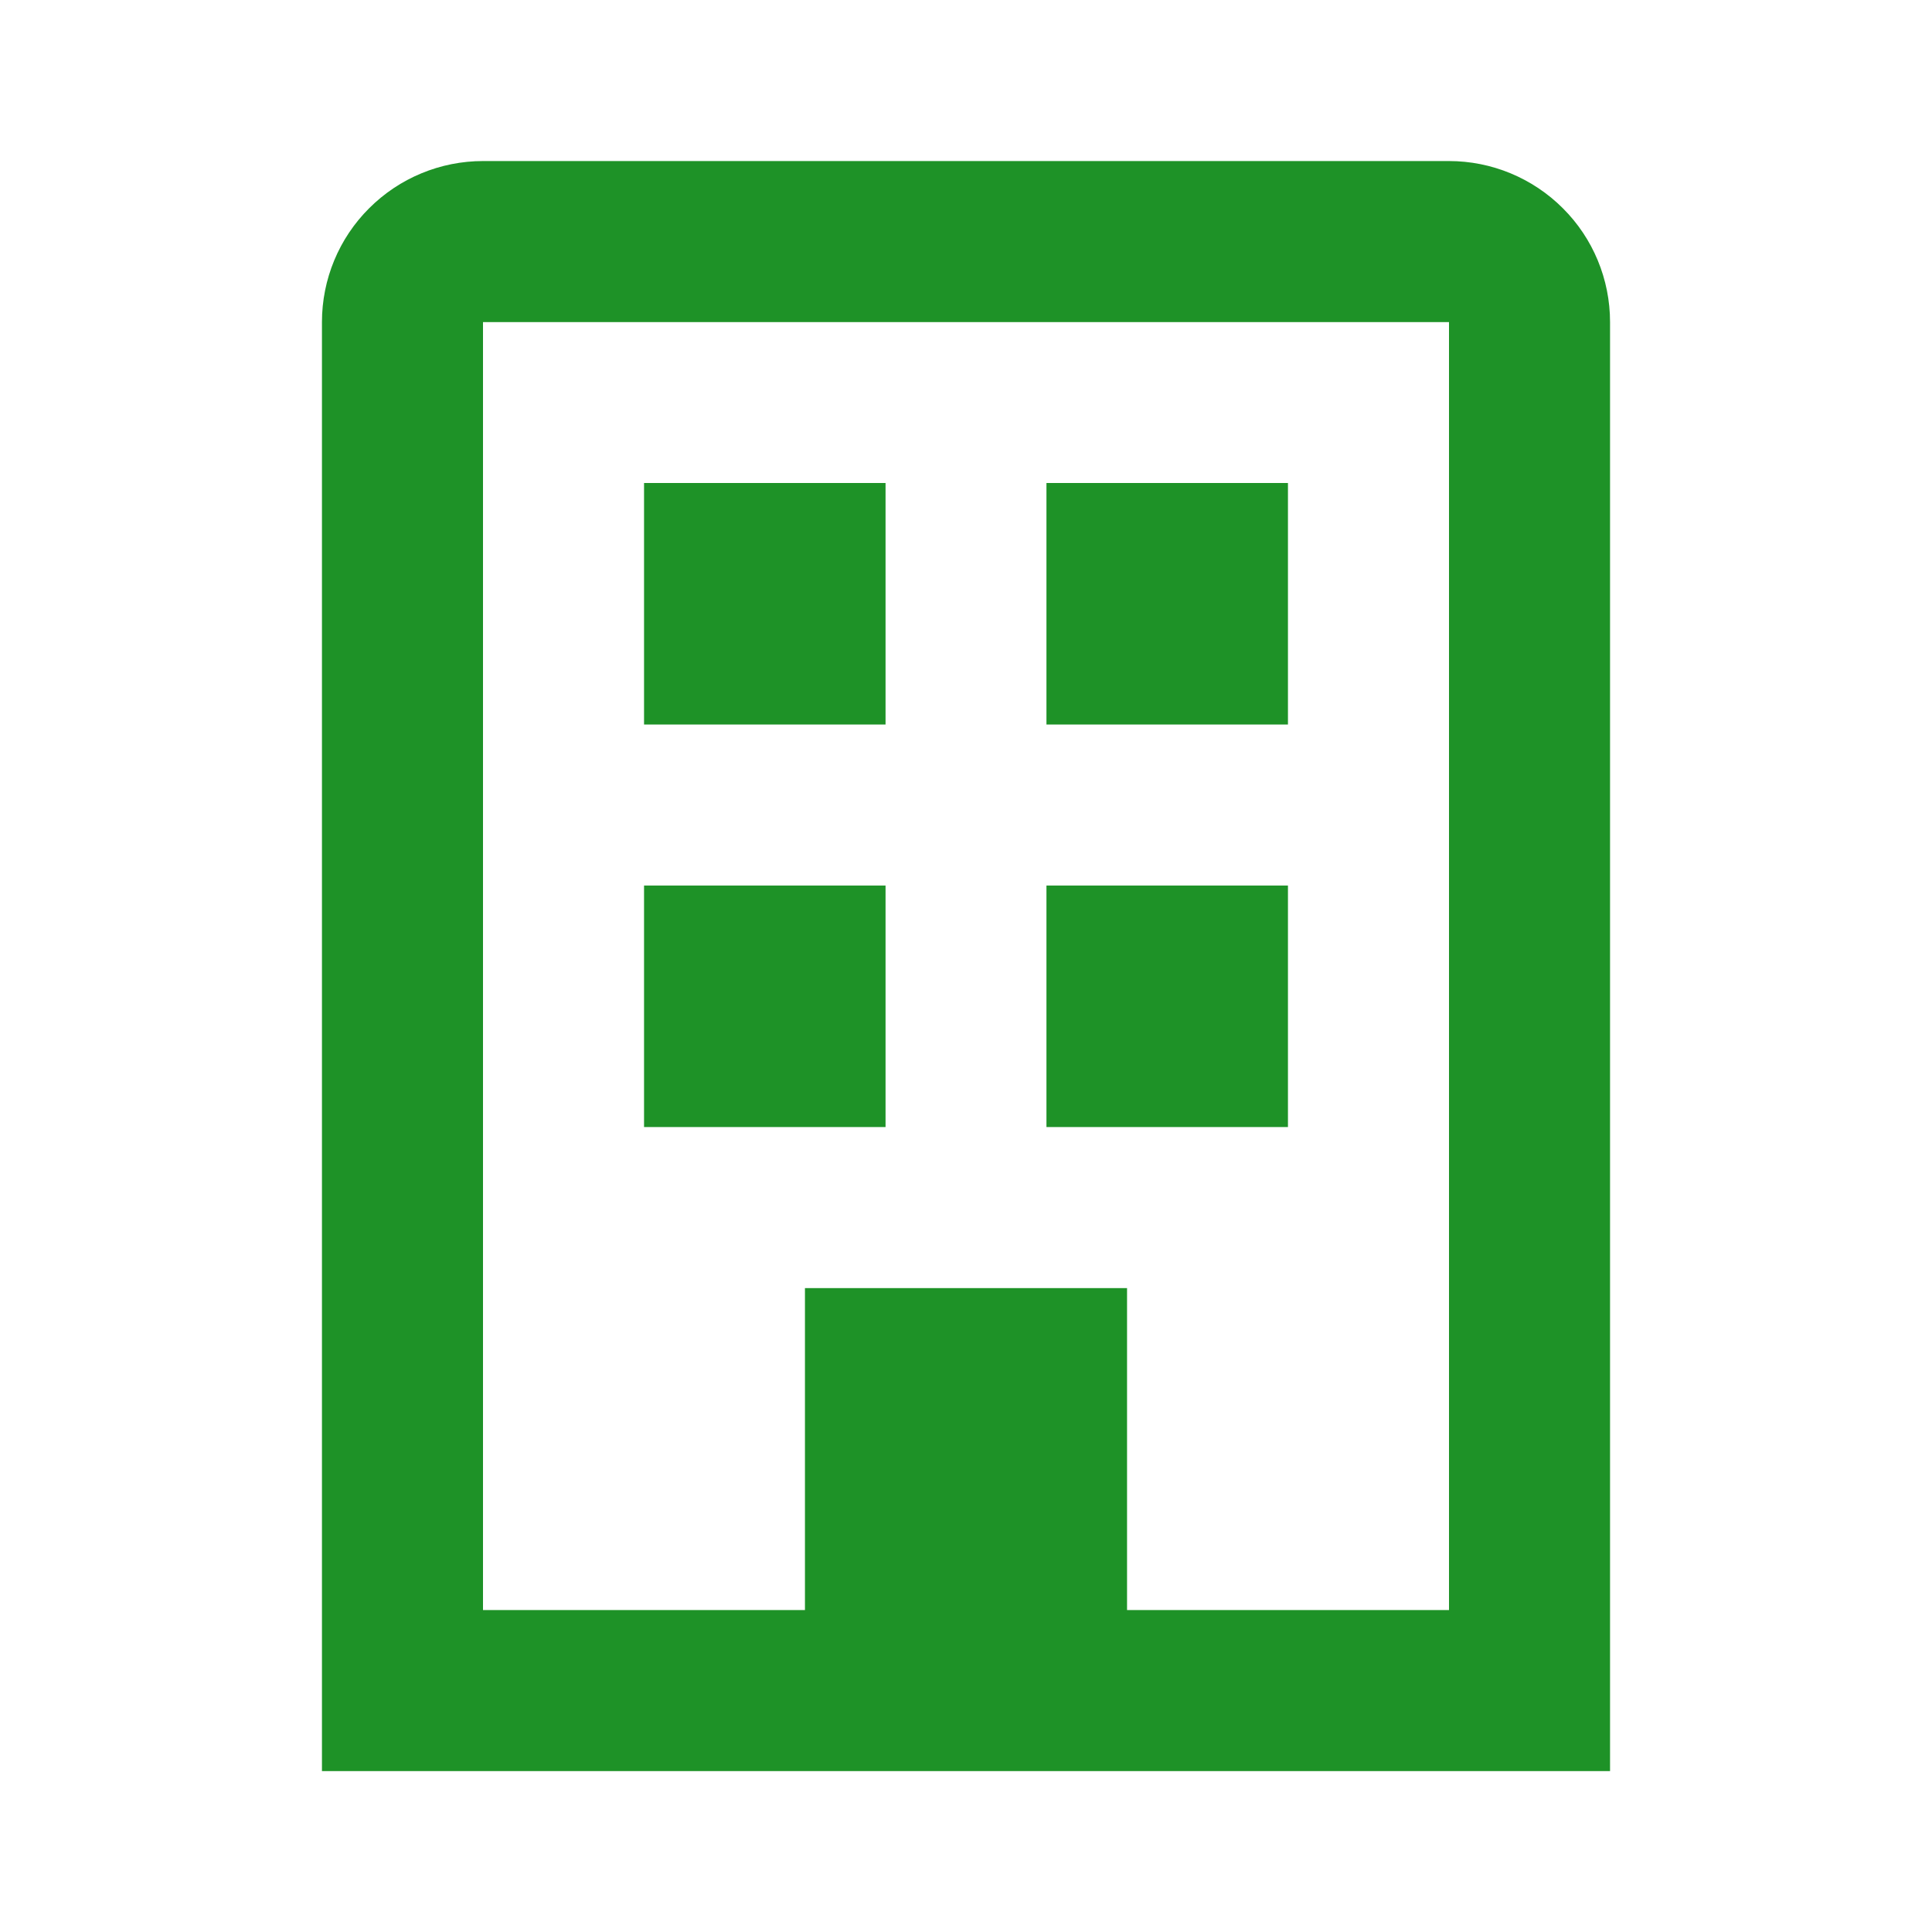 <svg width="14" height="14" viewBox="0 0 14 14" fill="none" xmlns="http://www.w3.org/2000/svg">
<path d="M3.5 1.167H10.5C10.809 1.167 11.106 1.29 11.325 1.509C11.544 1.727 11.667 2.024 11.667 2.334V12.834H2.333V2.334C2.333 2.024 2.456 1.727 2.675 1.509C2.894 1.29 3.191 1.167 3.5 1.167ZM3.5 11.667H5.833V9.334H8.167V11.667H10.5V2.334H3.5V11.667ZM7.583 3.5H9.333V5.25H7.583V3.5ZM4.667 6.417H6.417V8.167H4.667V6.417ZM7.583 6.417H9.333V8.167H7.583V6.417ZM4.667 3.5H6.417V5.25H4.667V3.5Z" fill="#1E9227"/>
</svg>
